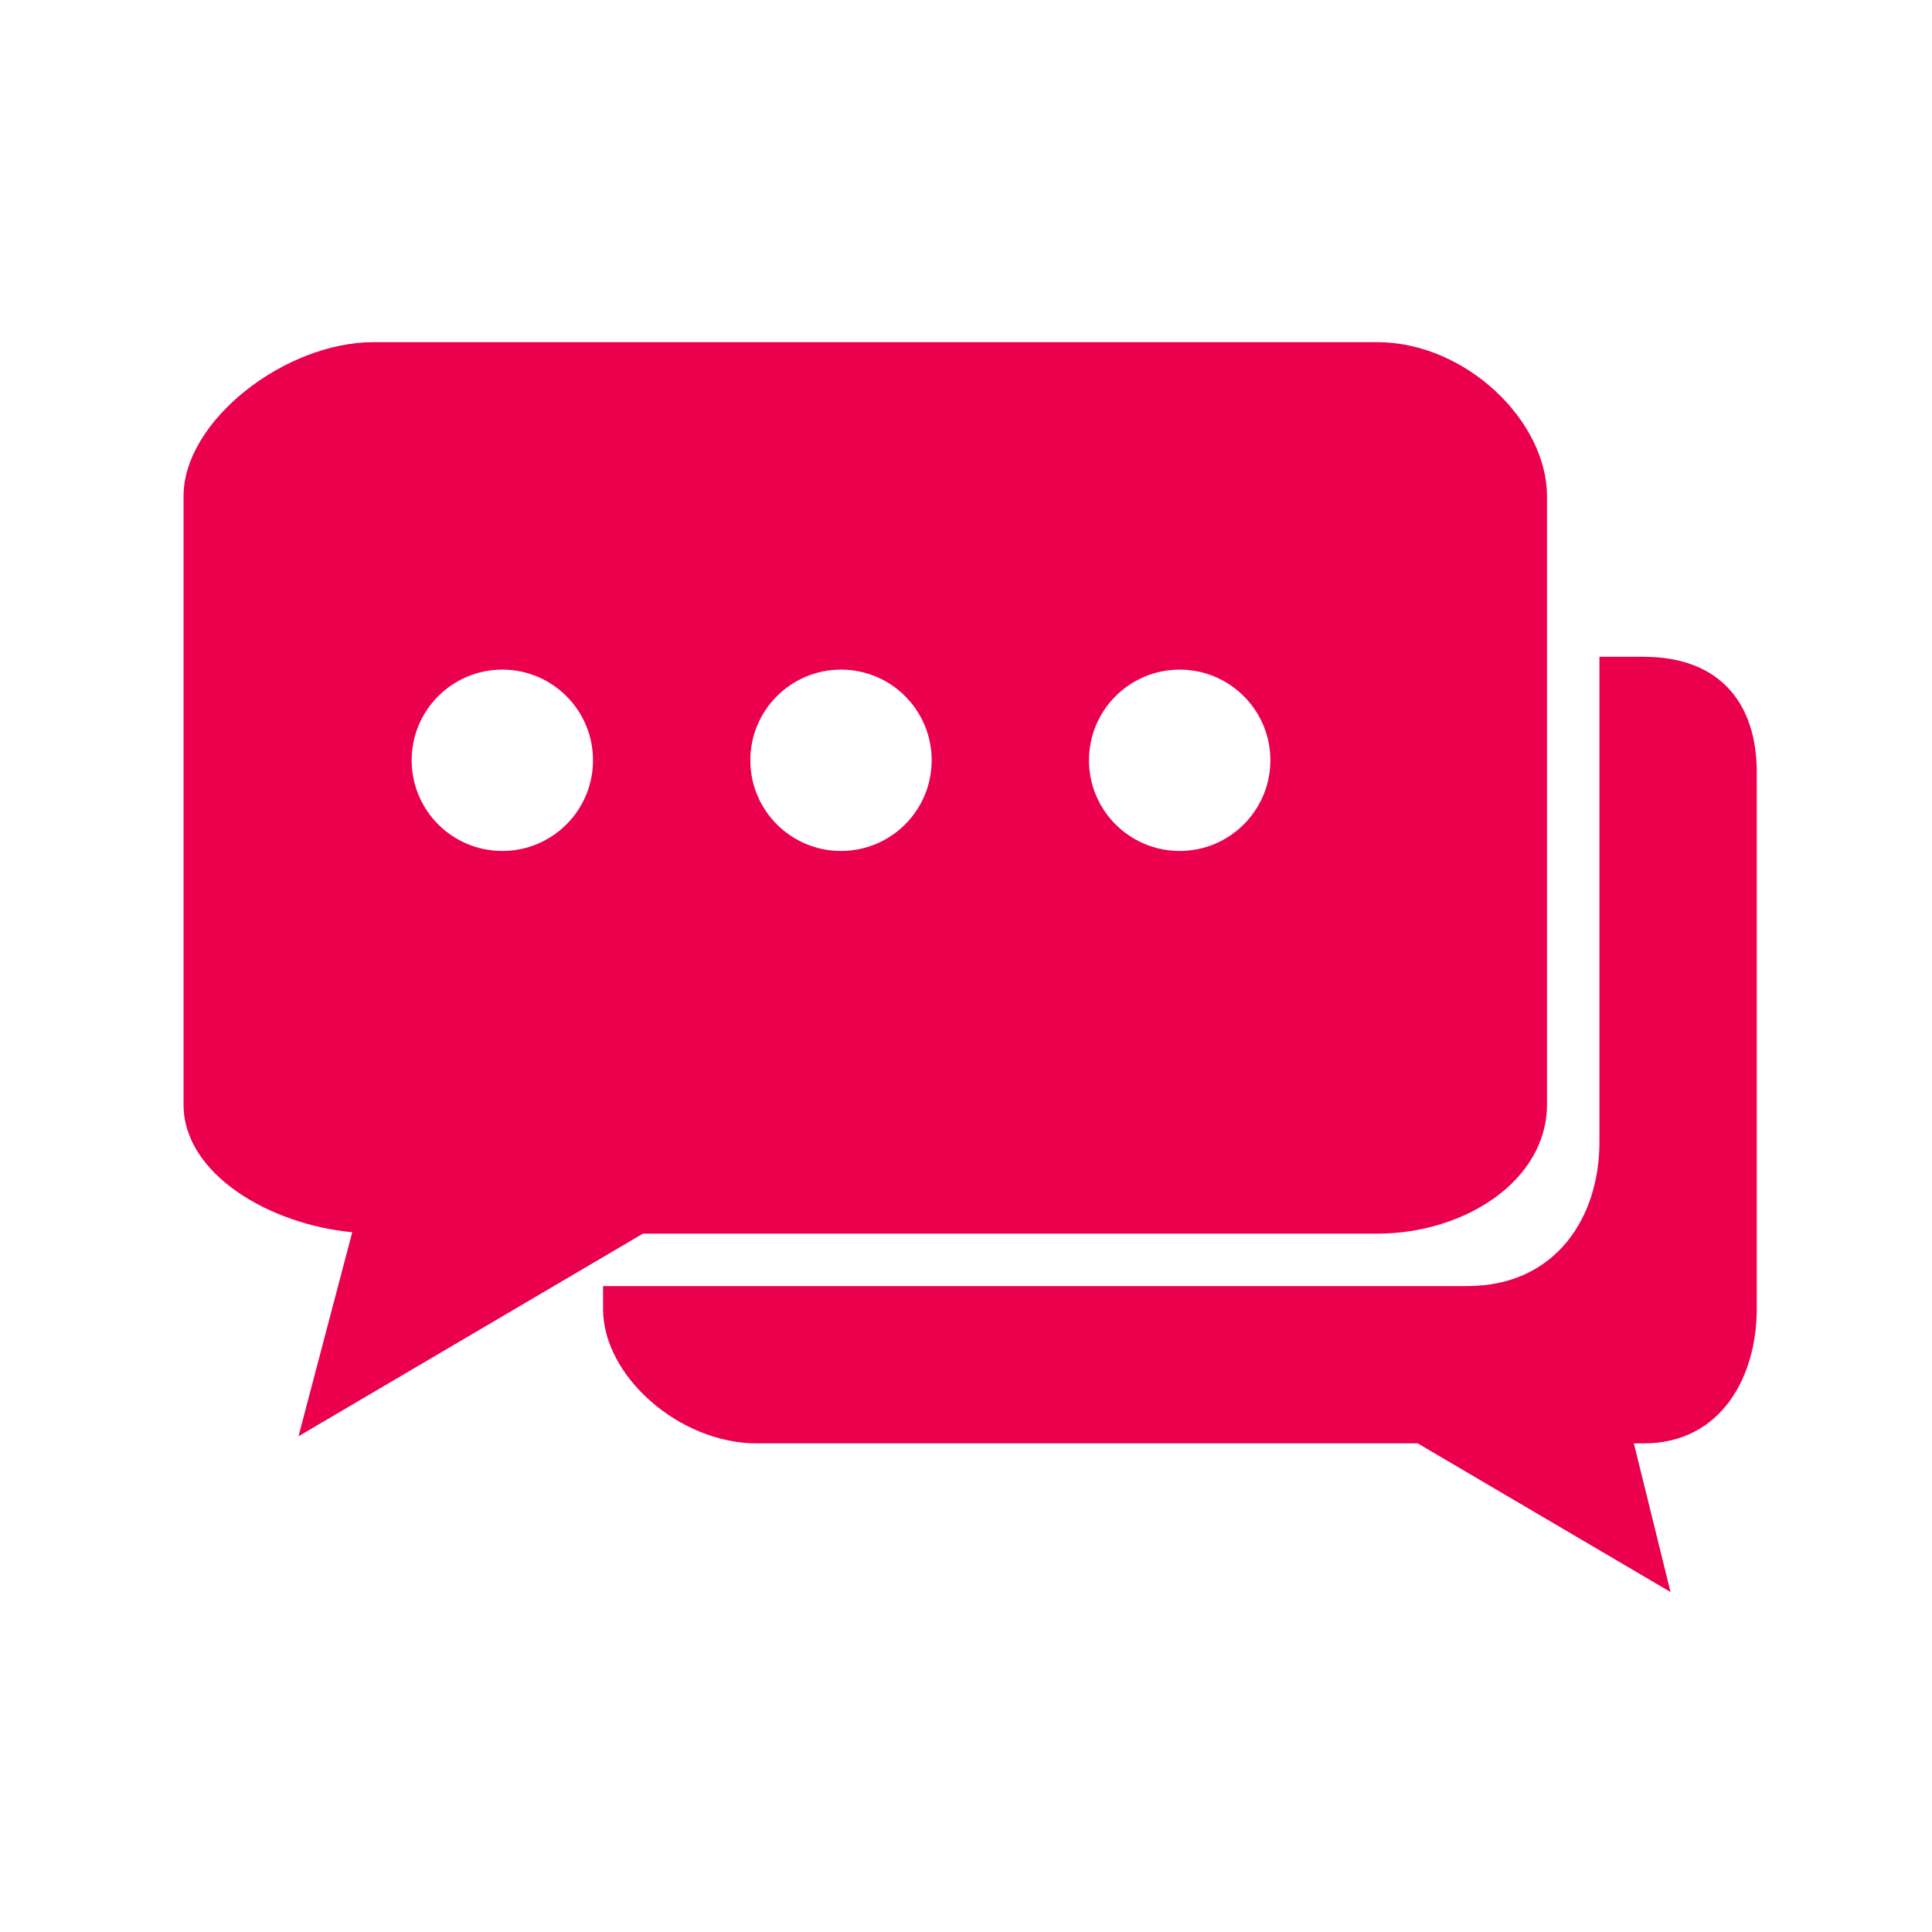 <?xml version="1.0" encoding="iso-8859-1"?>
<!-- Generator: Adobe Illustrator 25.4.1, SVG Export Plug-In . SVG Version: 6.00 Build 0)  -->
<svg version="1.1" xmlns="http://www.w3.org/2000/svg" xmlns:xlink="http://www.w3.org/1999/xlink" x="0px" y="0px"
	 viewBox="0 0 200 200" style="enable-background:new 0 0 200 200;" xml:space="preserve">
<g id="messages">
	<g>
		<g>
			<path style="fill:#EB004E;" d="M170.143,67.992h-4.571v50.246c0,7.823-4.555,14.897-13.686,14.897H62.429v2.388
				c0,6.917,7.866,13.898,15.944,13.898h68.395l26.166,15.386l-3.795-15.386h1.004c8.072,0,11.715-6.965,11.715-13.898V79.92
				C181.858,73.003,178.216,67.992,170.143,67.992z"/>
			<path style="fill:#EB004E;" d="M142.566,35.42H38.662C29.521,35.42,19,43.542,19,51.37v62.972
				c0,7.209,8.914,12.415,17.464,13.219L30.9,148.683l35.655-20.976h76.011c9.142,0,17.578-5.543,17.578-13.365V63.394V51.37
				C160.144,43.542,151.702,35.42,142.566,35.42z M52.002,88.091c-5.184,0-9.386-4.202-9.386-9.386s4.202-9.386,9.386-9.386
				c5.179,0,9.386,4.202,9.386,9.386S57.181,88.091,52.002,88.091z M87.06,88.091c-5.184,0-9.386-4.202-9.386-9.386
				s4.202-9.386,9.386-9.386c5.184,0,9.386,4.202,9.386,9.386S92.244,88.091,87.06,88.091z M122.123,88.091
				c-5.184,0-9.391-4.202-9.391-9.386s4.207-9.386,9.391-9.386c5.173,0,9.386,4.202,9.386,9.386S127.297,88.091,122.123,88.091z"/>
		</g>
	</g>
</g>
<g id="Layer_1">
</g>
</svg>
